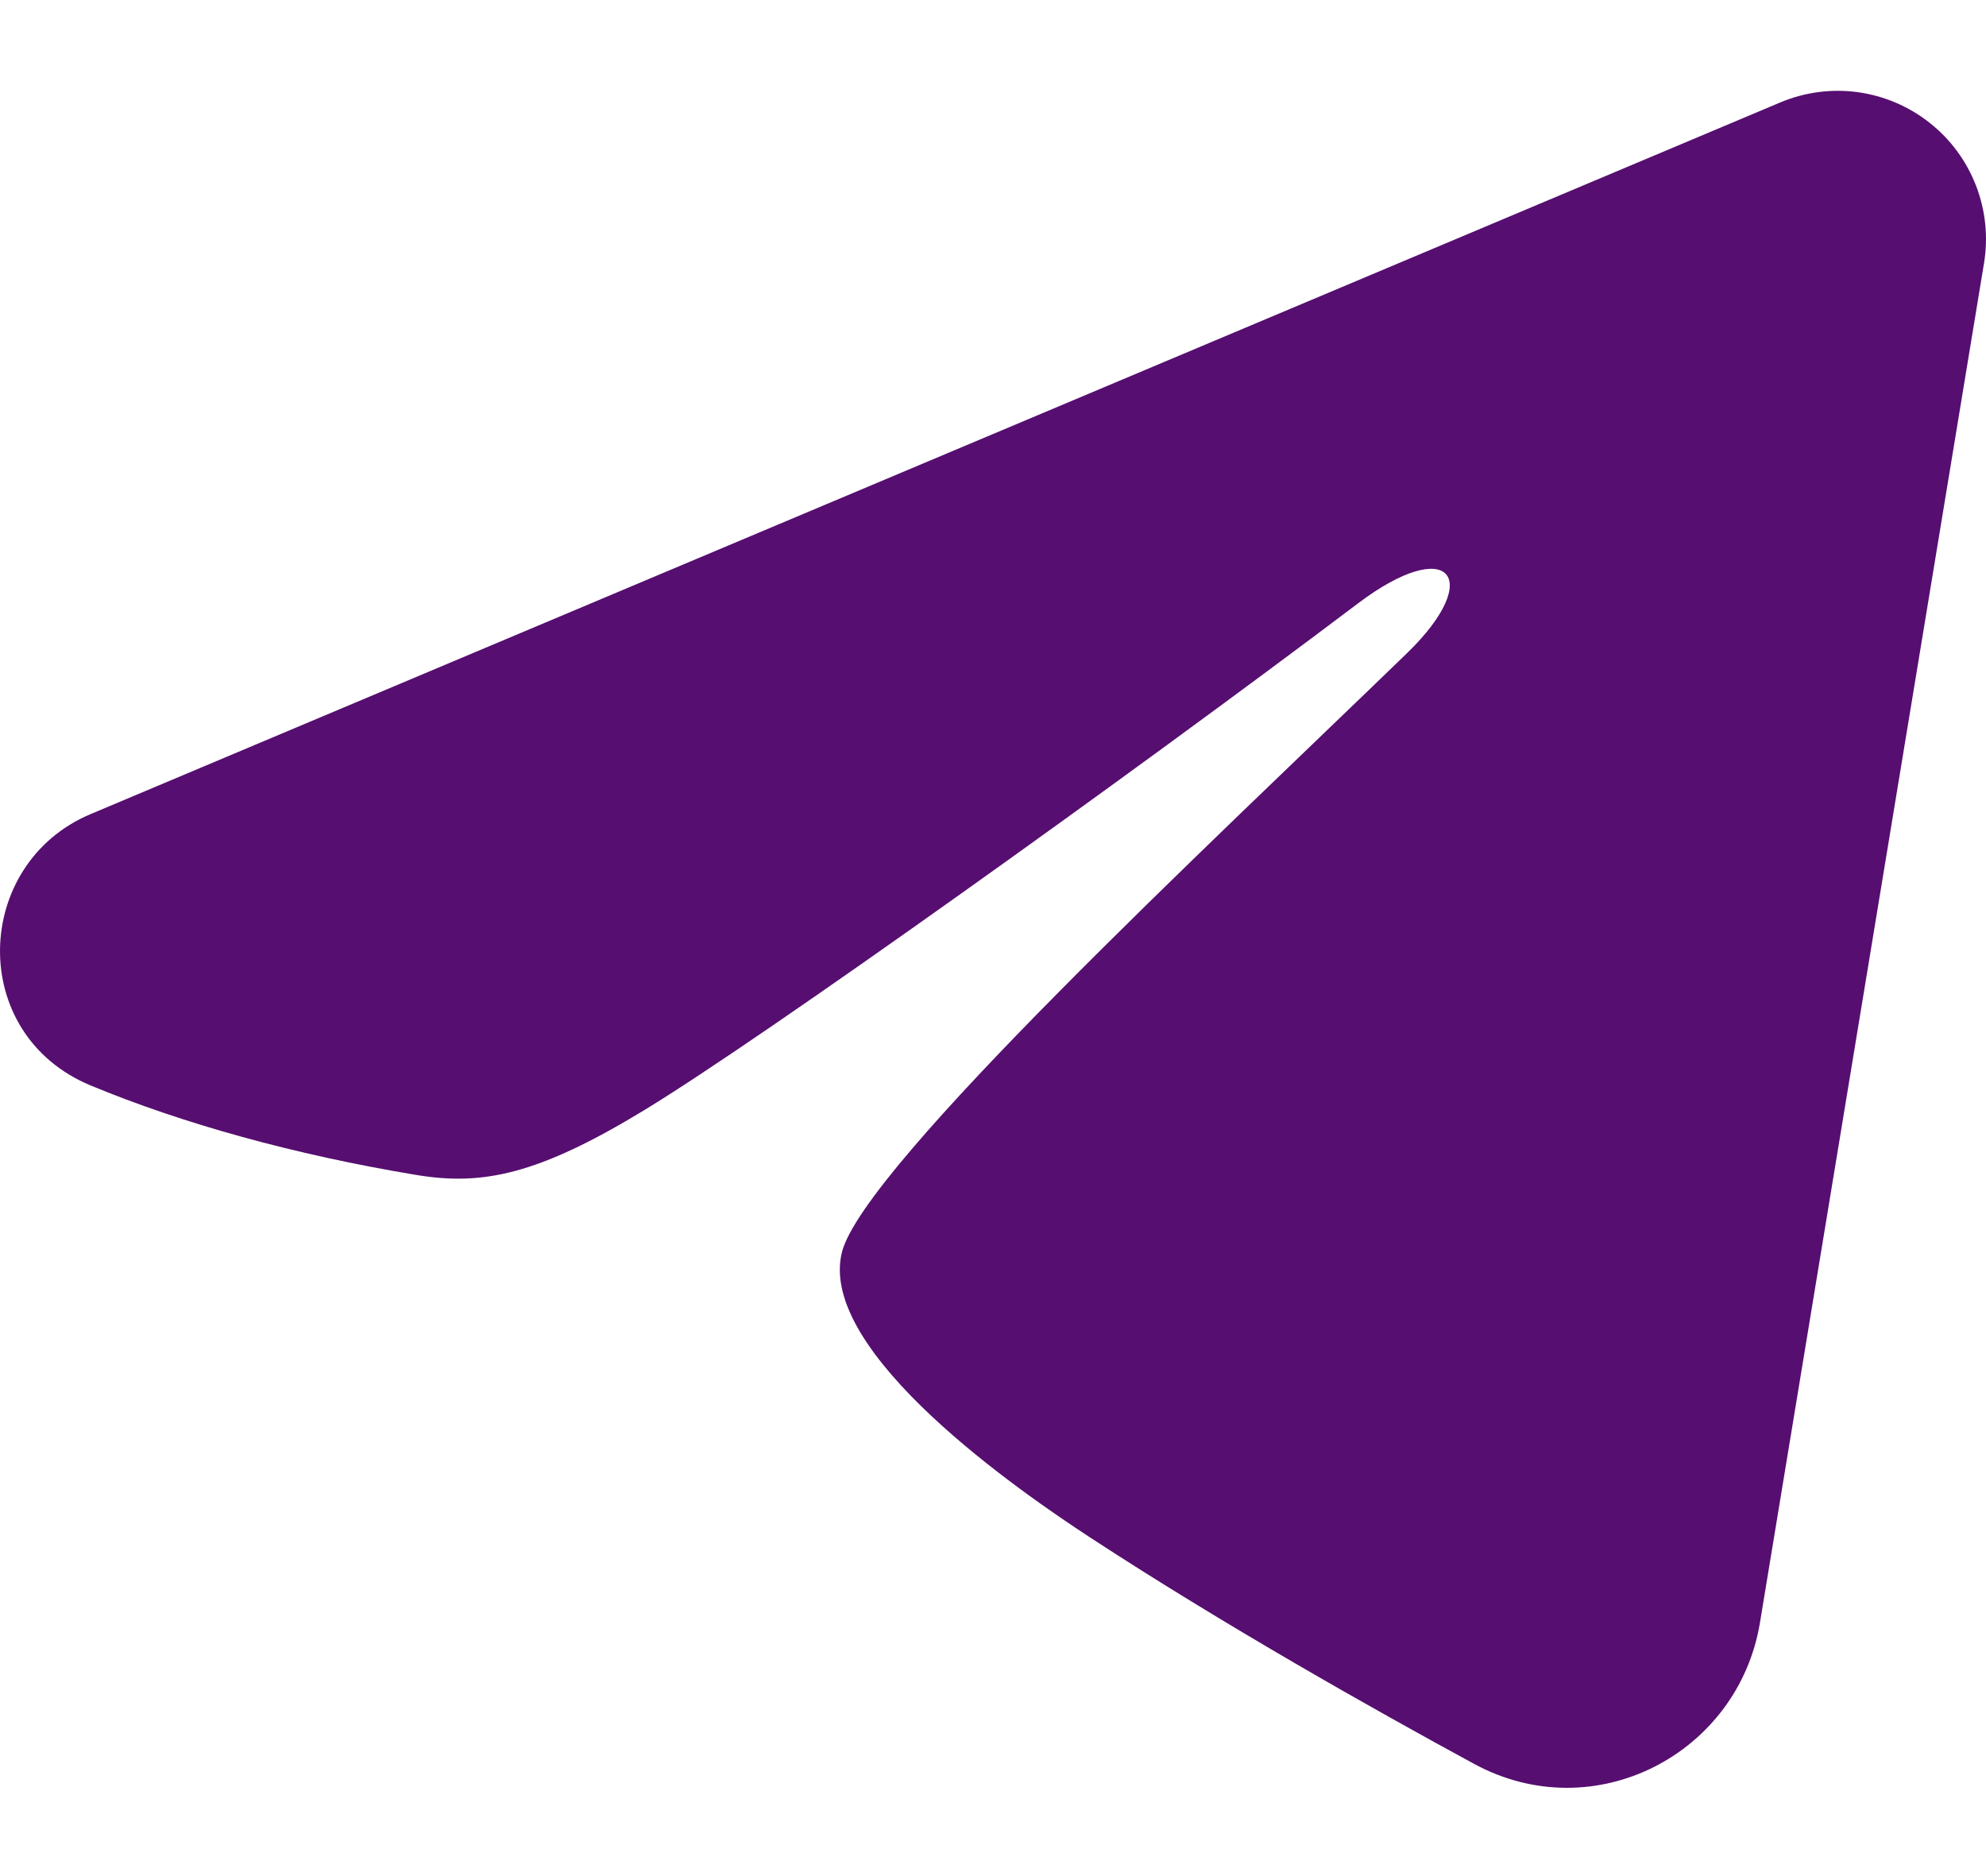 <?xml version="1.0" encoding="UTF-8"?> <svg xmlns="http://www.w3.org/2000/svg" width="18" height="17" viewBox="0 0 18 17" fill="none"> <path fill-rule="evenodd" clip-rule="evenodd" d="M16.136 0.928C16.357 0.835 16.599 0.803 16.837 0.835C17.075 0.868 17.3 0.963 17.488 1.112C17.677 1.26 17.822 1.457 17.909 1.681C17.996 1.905 18.021 2.148 17.982 2.385L15.951 14.705C15.754 15.893 14.45 16.575 13.36 15.983C12.448 15.488 11.094 14.725 9.876 13.929C9.267 13.53 7.402 12.254 7.631 11.346C7.828 10.569 10.963 7.652 12.754 5.917C13.457 5.235 13.136 4.842 12.306 5.469C10.243 7.026 6.934 9.393 5.84 10.059C4.875 10.646 4.371 10.747 3.769 10.646C2.671 10.464 1.653 10.181 0.822 9.836C-0.301 9.37 -0.246 7.826 0.821 7.377L16.136 0.928Z" fill="#560E70"></path> </svg> 